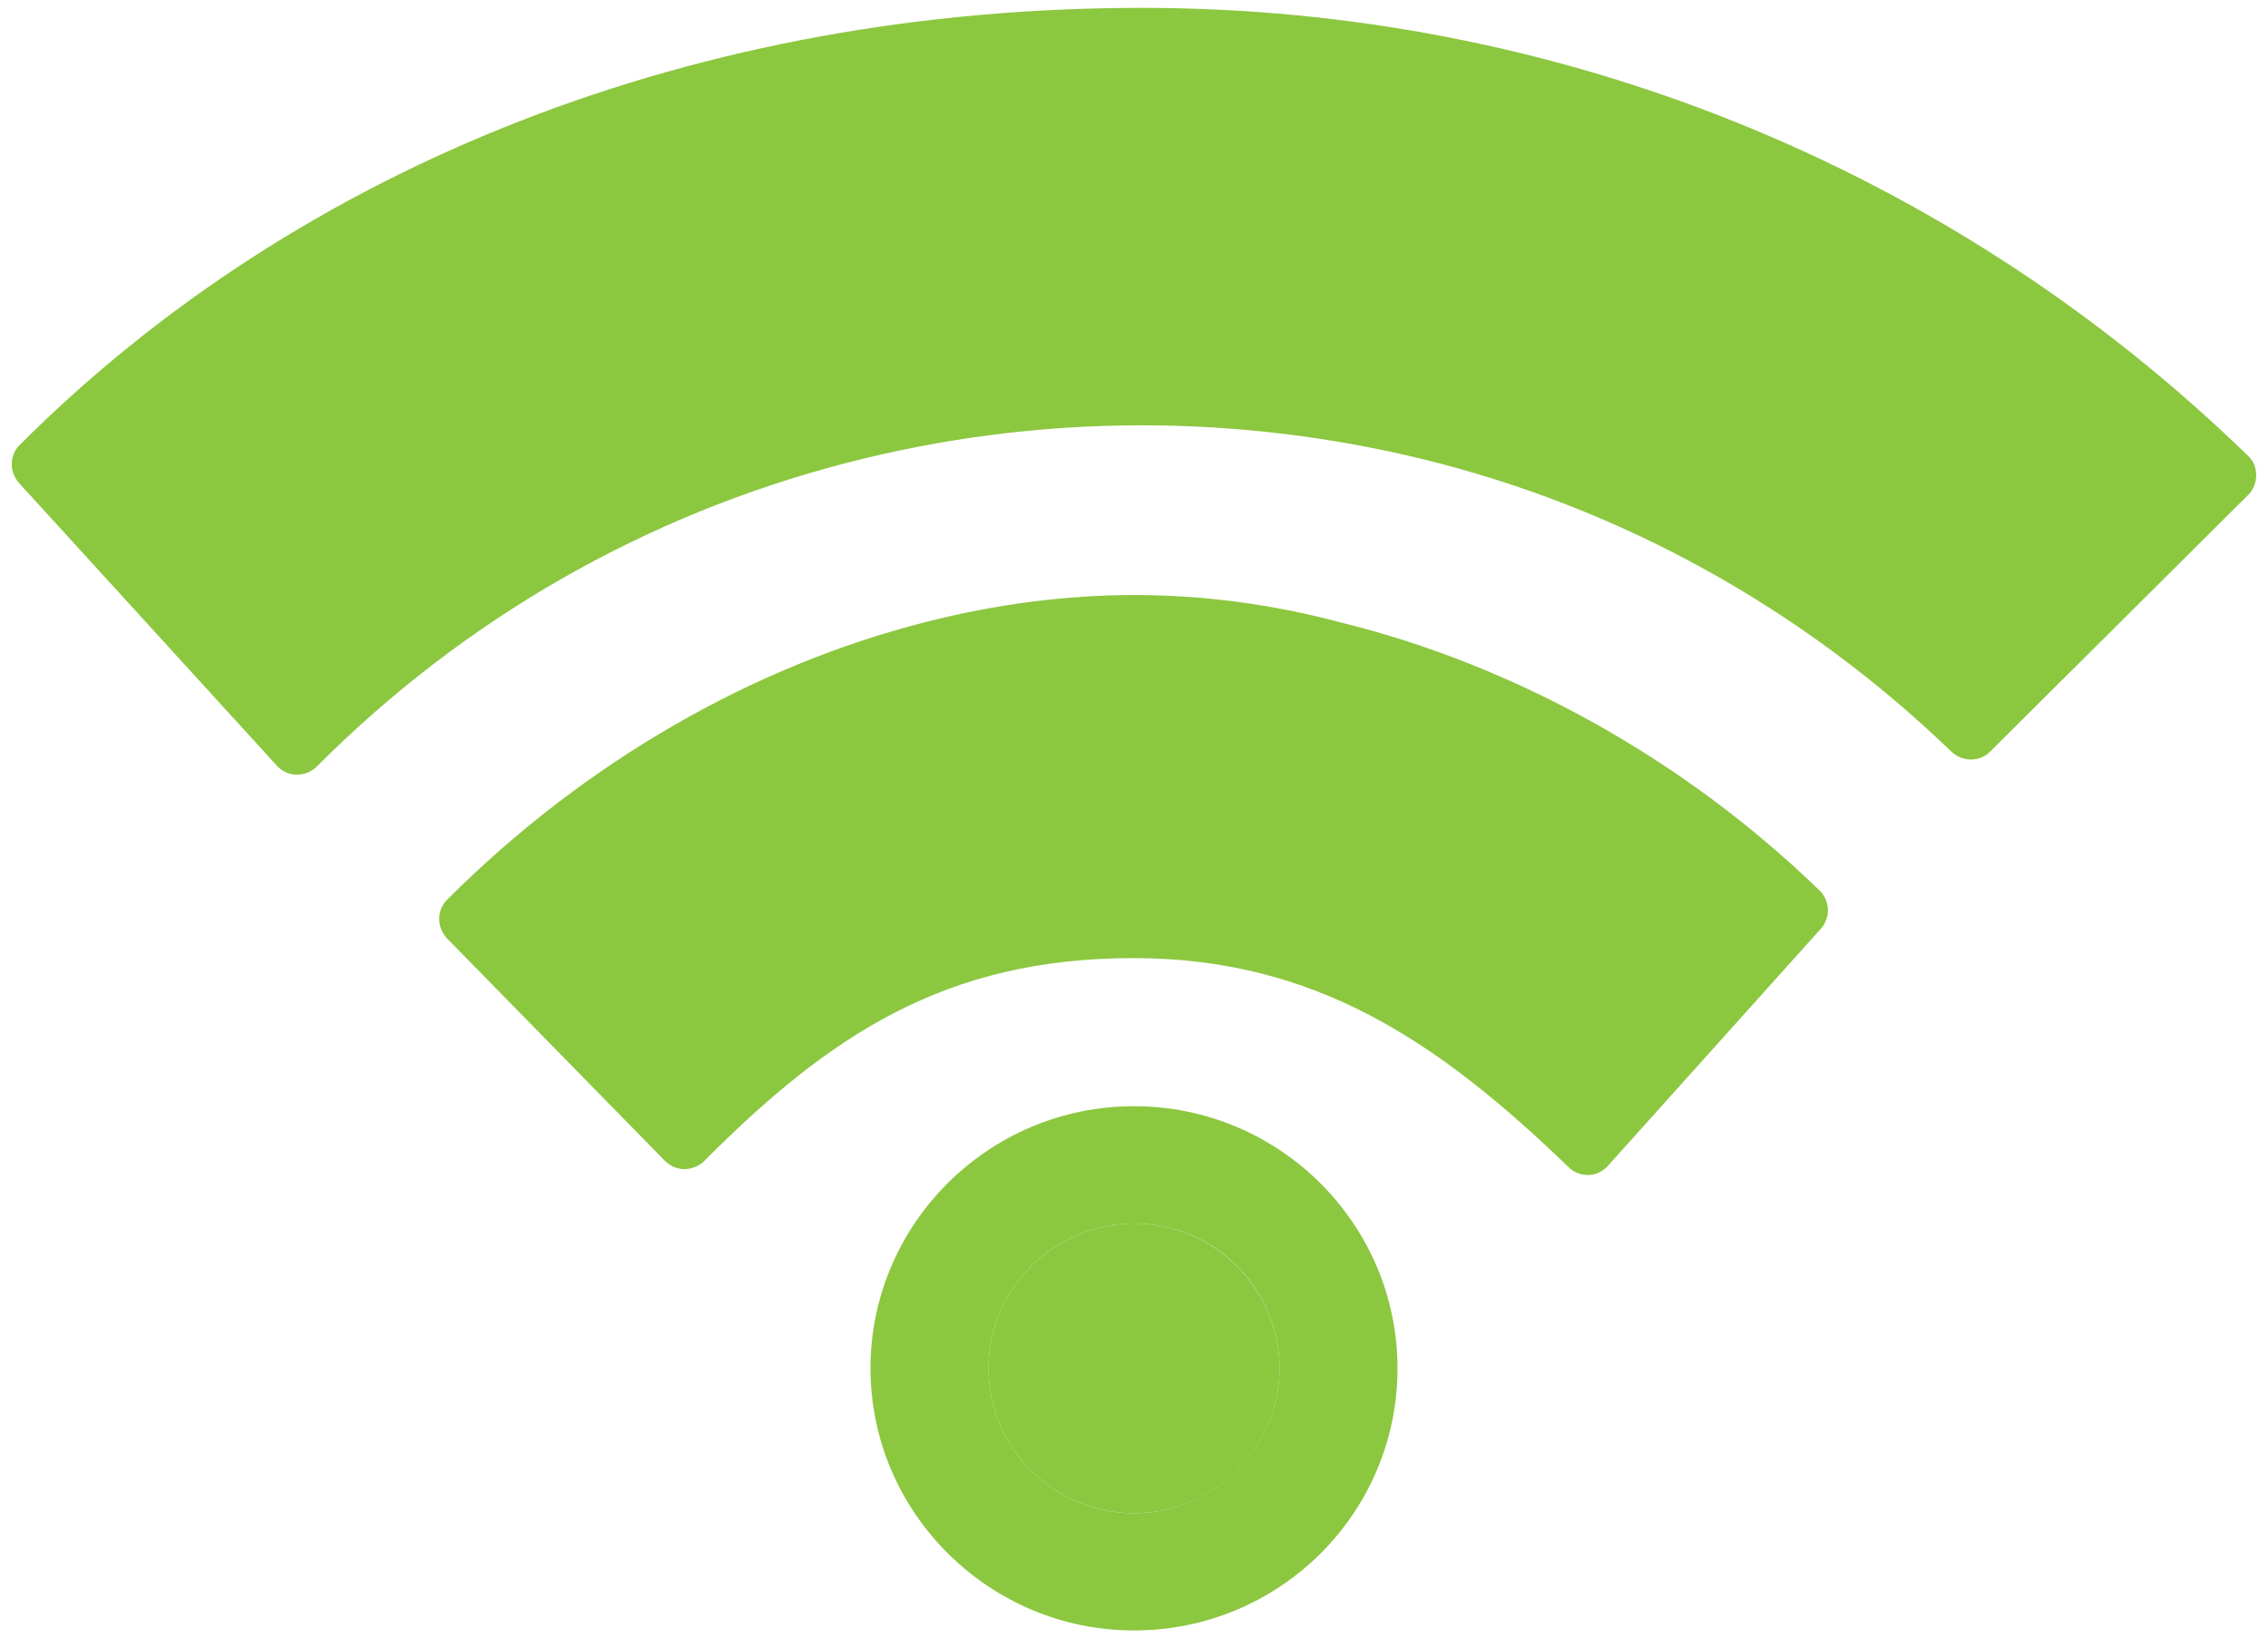 <?xml version="1.0" encoding="utf-8"?>
<!-- Generator: Adobe Illustrator 23.0.3, SVG Export Plug-In . SVG Version: 6.00 Build 0)  -->
<svg version="1.1" id="Layer_1" xmlns="http://www.w3.org/2000/svg" xmlns:xlink="http://www.w3.org/1999/xlink" x="0px" y="0px"
	 viewBox="0 0 346 250" style="enable-background:new 0 0 346 250;" xml:space="preserve">
<style type="text/css">
	.st0{fill:#8CC740;}
</style>
<g>
	<g>
		<path class="st0" d="M3,67.9c-1.6,1.6-1.6,4.1-0.1,5.8l39.3,43.1c0.8,0.9,1.9,1.4,3,1.4h0.1c1.1,0,2.2-0.4,3-1.2
			c22.6-22.7,50.3-38.4,80.6-46.3c14.6-3.8,29.8-5.8,45.3-5.8c14.7,0,29.1,1.8,43,5.2c30.1,7.4,57.8,22.7,80.5,44.6
			c1.7,1.6,4.3,1.6,5.9,0L343,75.5c0.8-0.8,1.2-1.9,1.2-3c0-1.1-0.4-2.2-1.3-3C297.6,25.5,237.6,1.2,174.2,1.2
			C106.8,1.2,46,24.9,3,67.9"/>
		<path class="st0" d="M173.1,90.8c-10.6,0-21.2,1.4-31.8,4.1c-26.4,6.7-52,21.3-73.1,42.4c-1.6,1.6-1.6,4.2,0,5.9l33.2,33.9
			c0.8,0.8,1.9,1.3,3,1.3c1,0,2.2-0.4,3-1.2c19.1-19.2,36.8-31,65.5-31c27.7,0,46.5,12.7,66.4,31.9c0.8,0.8,1.9,1.2,2.9,1.2l0.1,0
			c1.1,0,2.2-0.5,3-1.4l32.5-36.2c1.5-1.7,1.4-4.2-0.2-5.8c-20.7-20.1-46.6-34.4-73-40.9C194.2,92.2,183.5,90.8,173.1,90.8"/>
		<path class="st0" d="M195.2,208.8c0,12.2-10,22.1-22.2,22.1c-12.2,0-22.2-9.9-22.2-22.1c0-12.2,10-22.1,22.2-22.1
			C185.3,186.7,195.2,196.6,195.2,208.8 M132.8,208.8c0,22,18.1,40,40.2,40c22.2,0,40.2-17.9,40.2-40c0-22-18-40-40.2-40
			C150.8,168.8,132.8,186.8,132.8,208.8"/>
		<path class="st0" d="M150.8,208.8c0,12.2,10,22.1,22.2,22.1c12.3,0,22.2-9.9,22.2-22.1c0-12.2-10-22.1-22.2-22.1
			C160.8,186.7,150.8,196.6,150.8,208.8"/>
	</g>
</g>
</svg>
